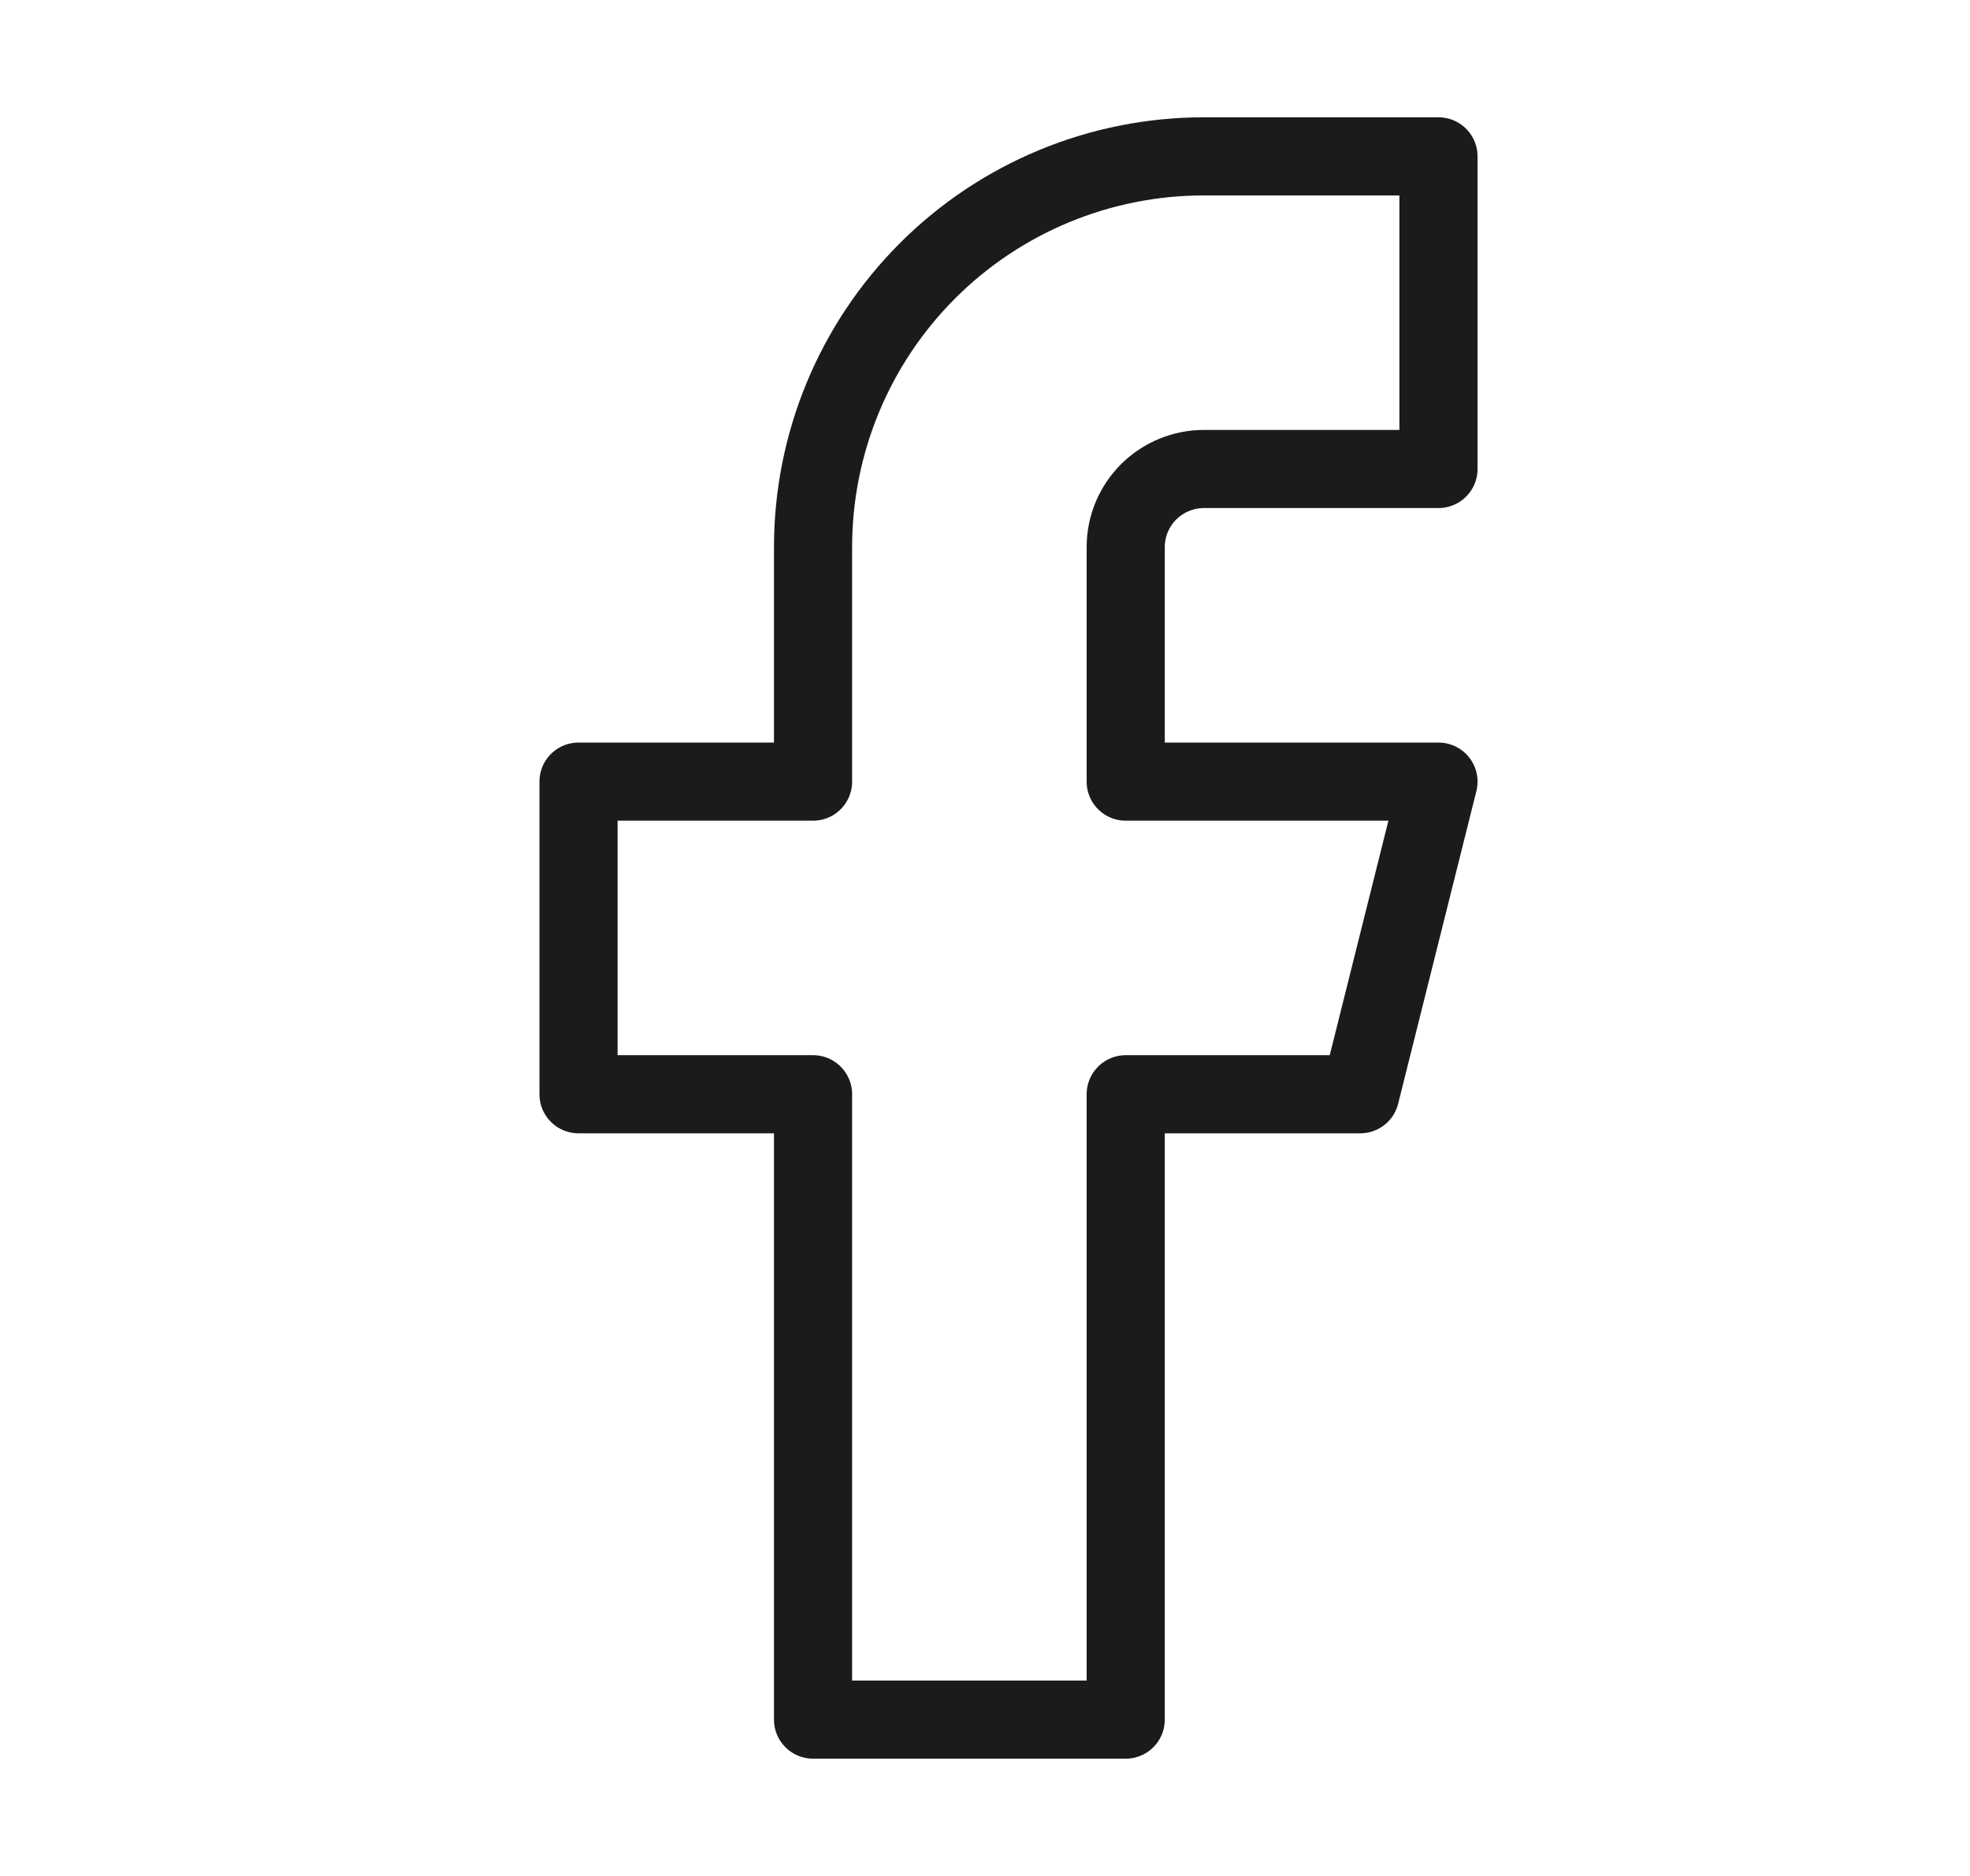 <?xml version="1.0" encoding="UTF-8"?> <svg xmlns="http://www.w3.org/2000/svg" width="21" height="20" viewBox="0 0 21 20" fill="none"><path d="M12.834 1.667H15.334V5H12.834C12.613 5 12.401 5.088 12.244 5.244C12.088 5.4 12 5.612 12 5.833V8.333H15.334L14.5 11.666H12V18.333H8.667V11.666H6.167V8.333H8.667V5.833C8.667 4.728 9.106 3.668 9.887 2.887C10.669 2.105 11.729 1.667 12.834 1.667Z" stroke="#1B1B1B" stroke-width="0.833" stroke-linecap="round" stroke-linejoin="round"></path></svg> 